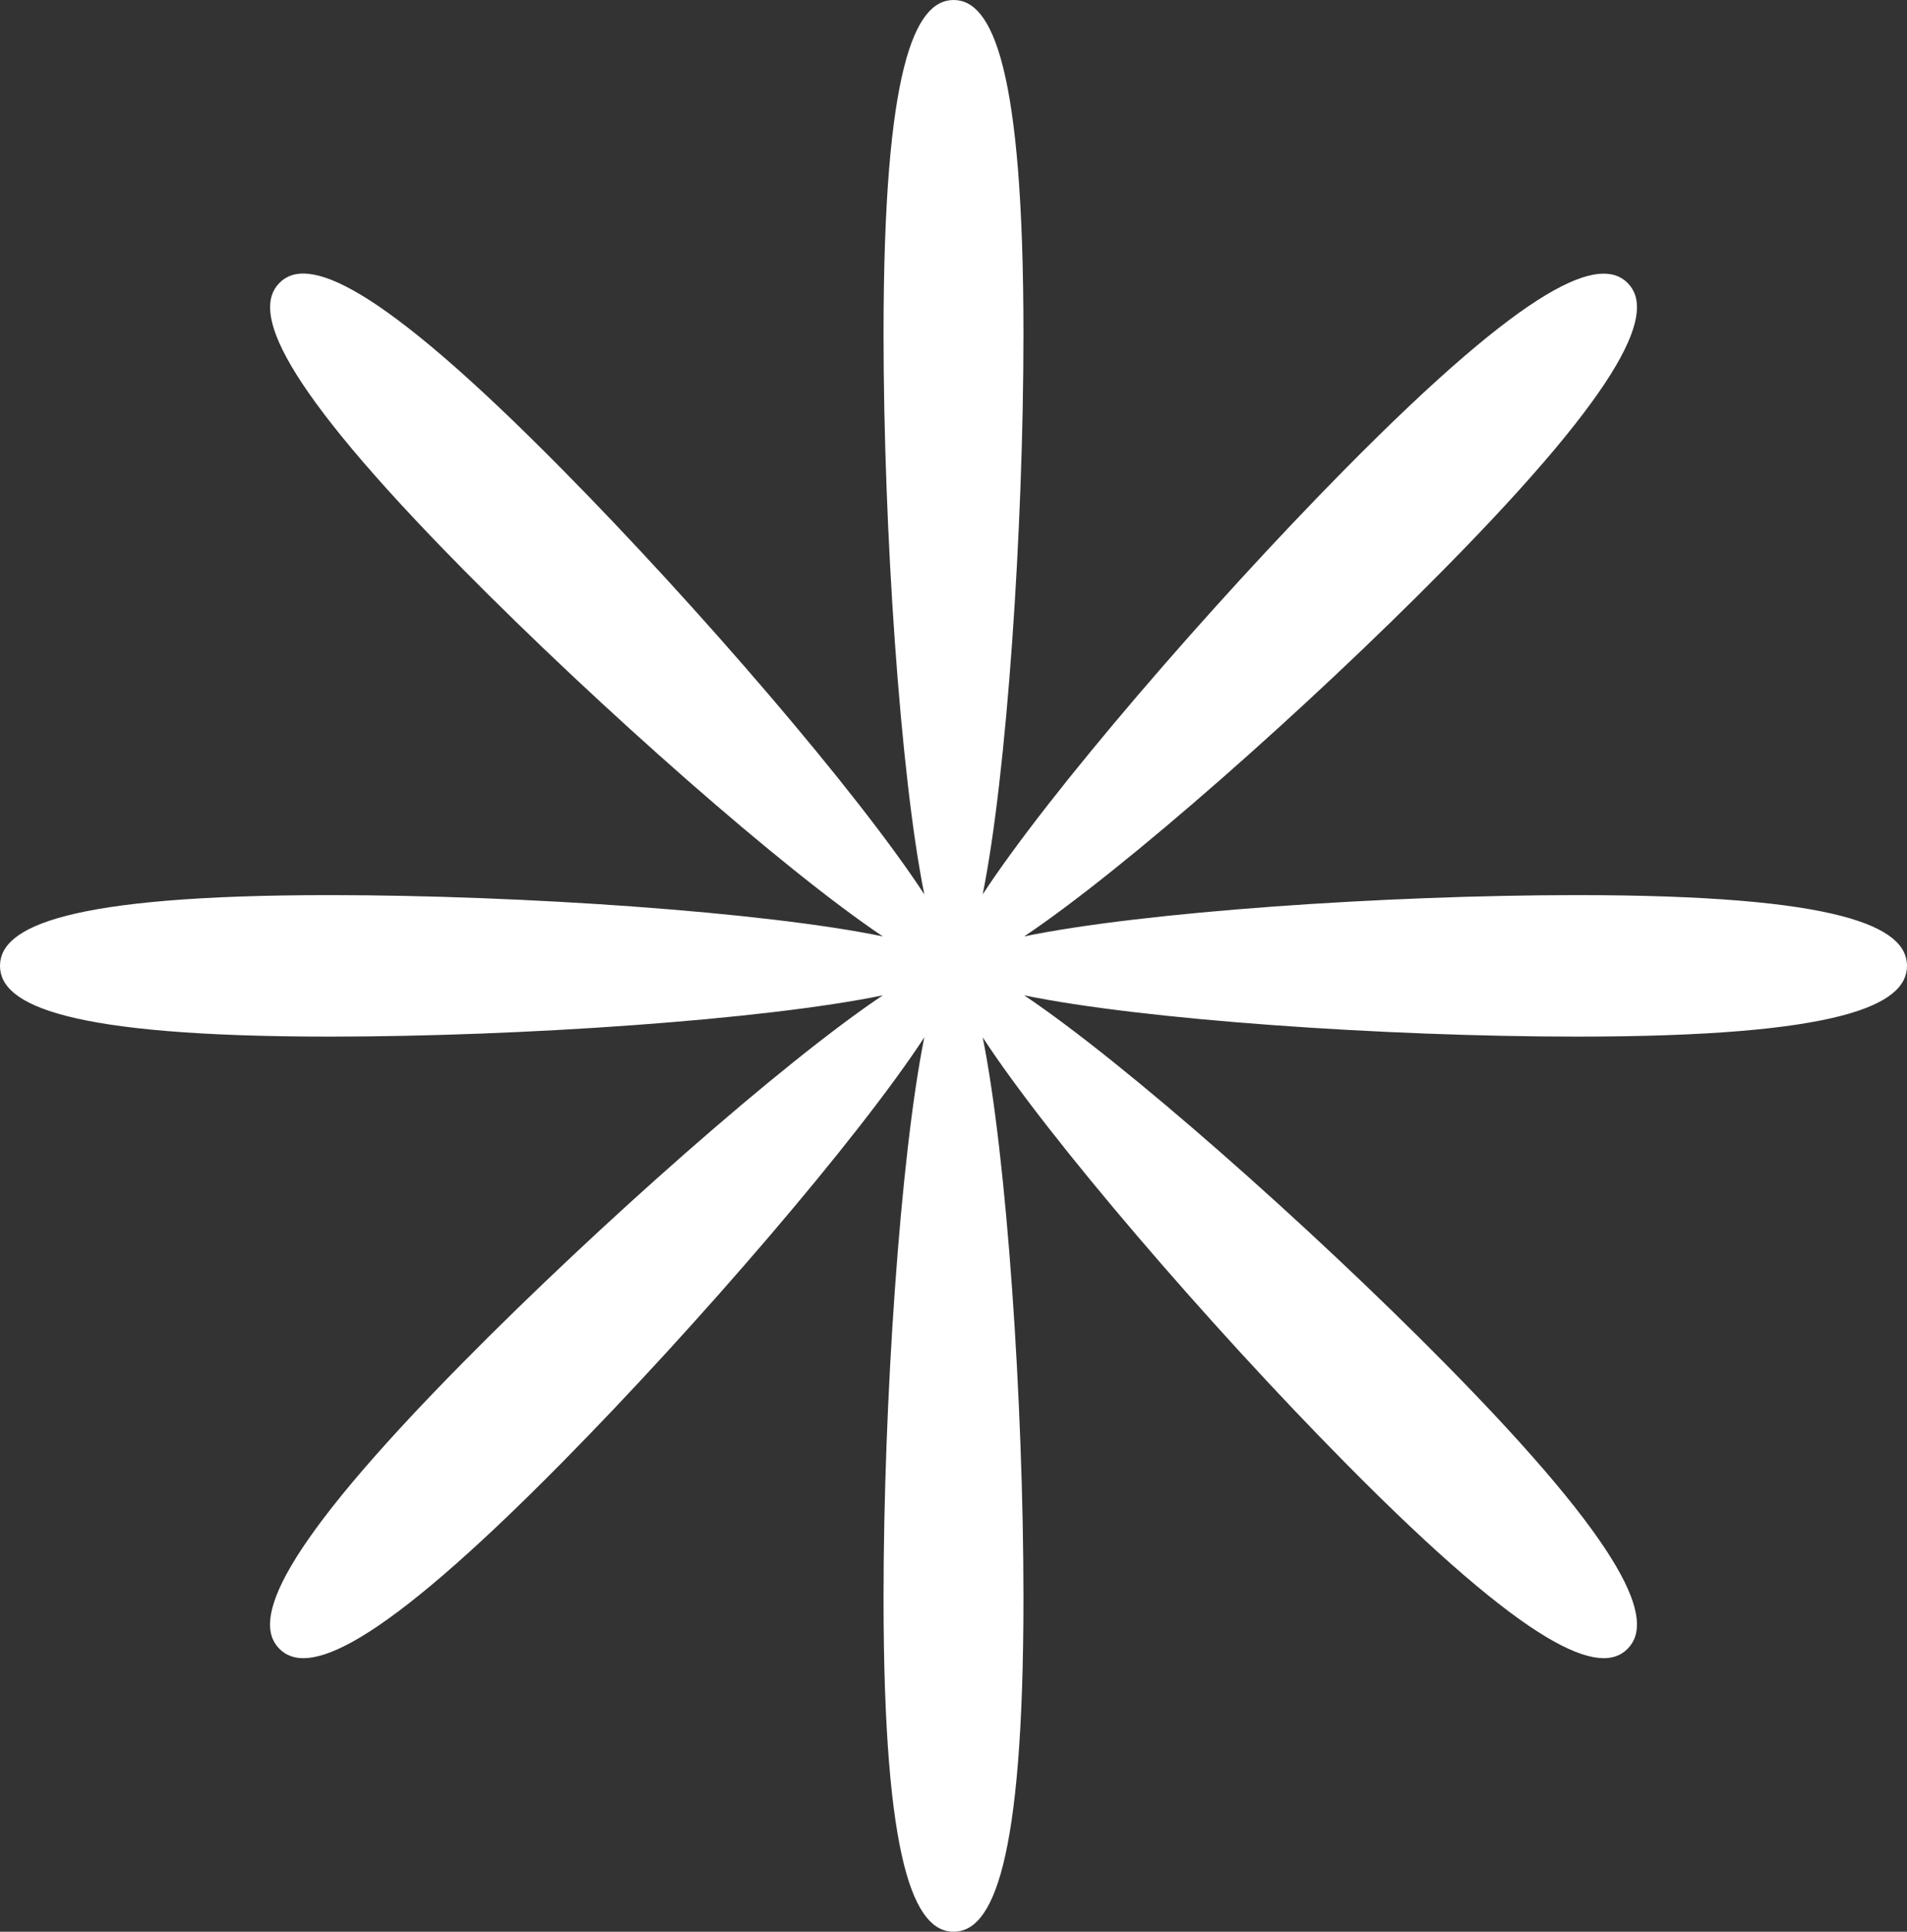 <svg width="79" height="80" viewBox="0 0 79 80" fill="none" xmlns="http://www.w3.org/2000/svg">
<rect x="0" y="0" width="79" height="80" fill="#333333" stroke="none"/>
<path d="M79 40C79 38.38 76.245 37.07 65.335 37.07C57.377 37.07 47.305 37.77 42.428 38.78C46.584 36 54.197 29.28 59.815 23.58C67.527 15.77 68.563 12.86 67.428 11.72C66.293 10.58 63.429 11.62 55.718 19.43C50.09 25.13 43.454 32.84 40.709 37.04C41.707 32.1 42.398 21.9 42.398 13.84C42.398 2.79 41.105 0 39.505 0C37.905 0 36.602 2.79 36.602 13.84C36.602 21.9 37.293 32.1 38.291 37.04C35.546 32.83 28.91 25.12 23.282 19.43C15.571 11.62 12.698 10.57 11.572 11.72C10.446 12.87 11.473 15.77 19.185 23.58C24.813 29.28 32.425 36 36.572 38.78C31.695 37.77 21.623 37.07 13.665 37.07C2.755 37.07 0 38.38 0 40C0 41.62 2.755 42.93 13.665 42.93C21.623 42.93 31.695 42.23 36.572 41.22C32.416 44 24.813 50.72 19.185 56.42C11.473 64.23 10.437 67.14 11.572 68.28C12.707 69.43 15.571 68.38 23.282 60.57C28.91 54.87 35.546 47.16 38.291 42.96C37.293 47.9 36.602 58.1 36.602 66.16C36.602 77.21 37.895 80 39.505 80C41.114 80 42.398 77.21 42.398 66.16C42.398 58.1 41.707 47.9 40.709 42.96C43.454 47.17 50.09 54.88 55.718 60.57C63.429 68.38 66.302 69.43 67.428 68.28C68.563 67.13 67.527 64.23 59.815 56.42C54.187 50.72 46.575 44 42.428 41.22C47.305 42.23 57.377 42.93 65.335 42.93C76.245 42.93 79 41.62 79 40Z" fill="white"/>
</svg>
